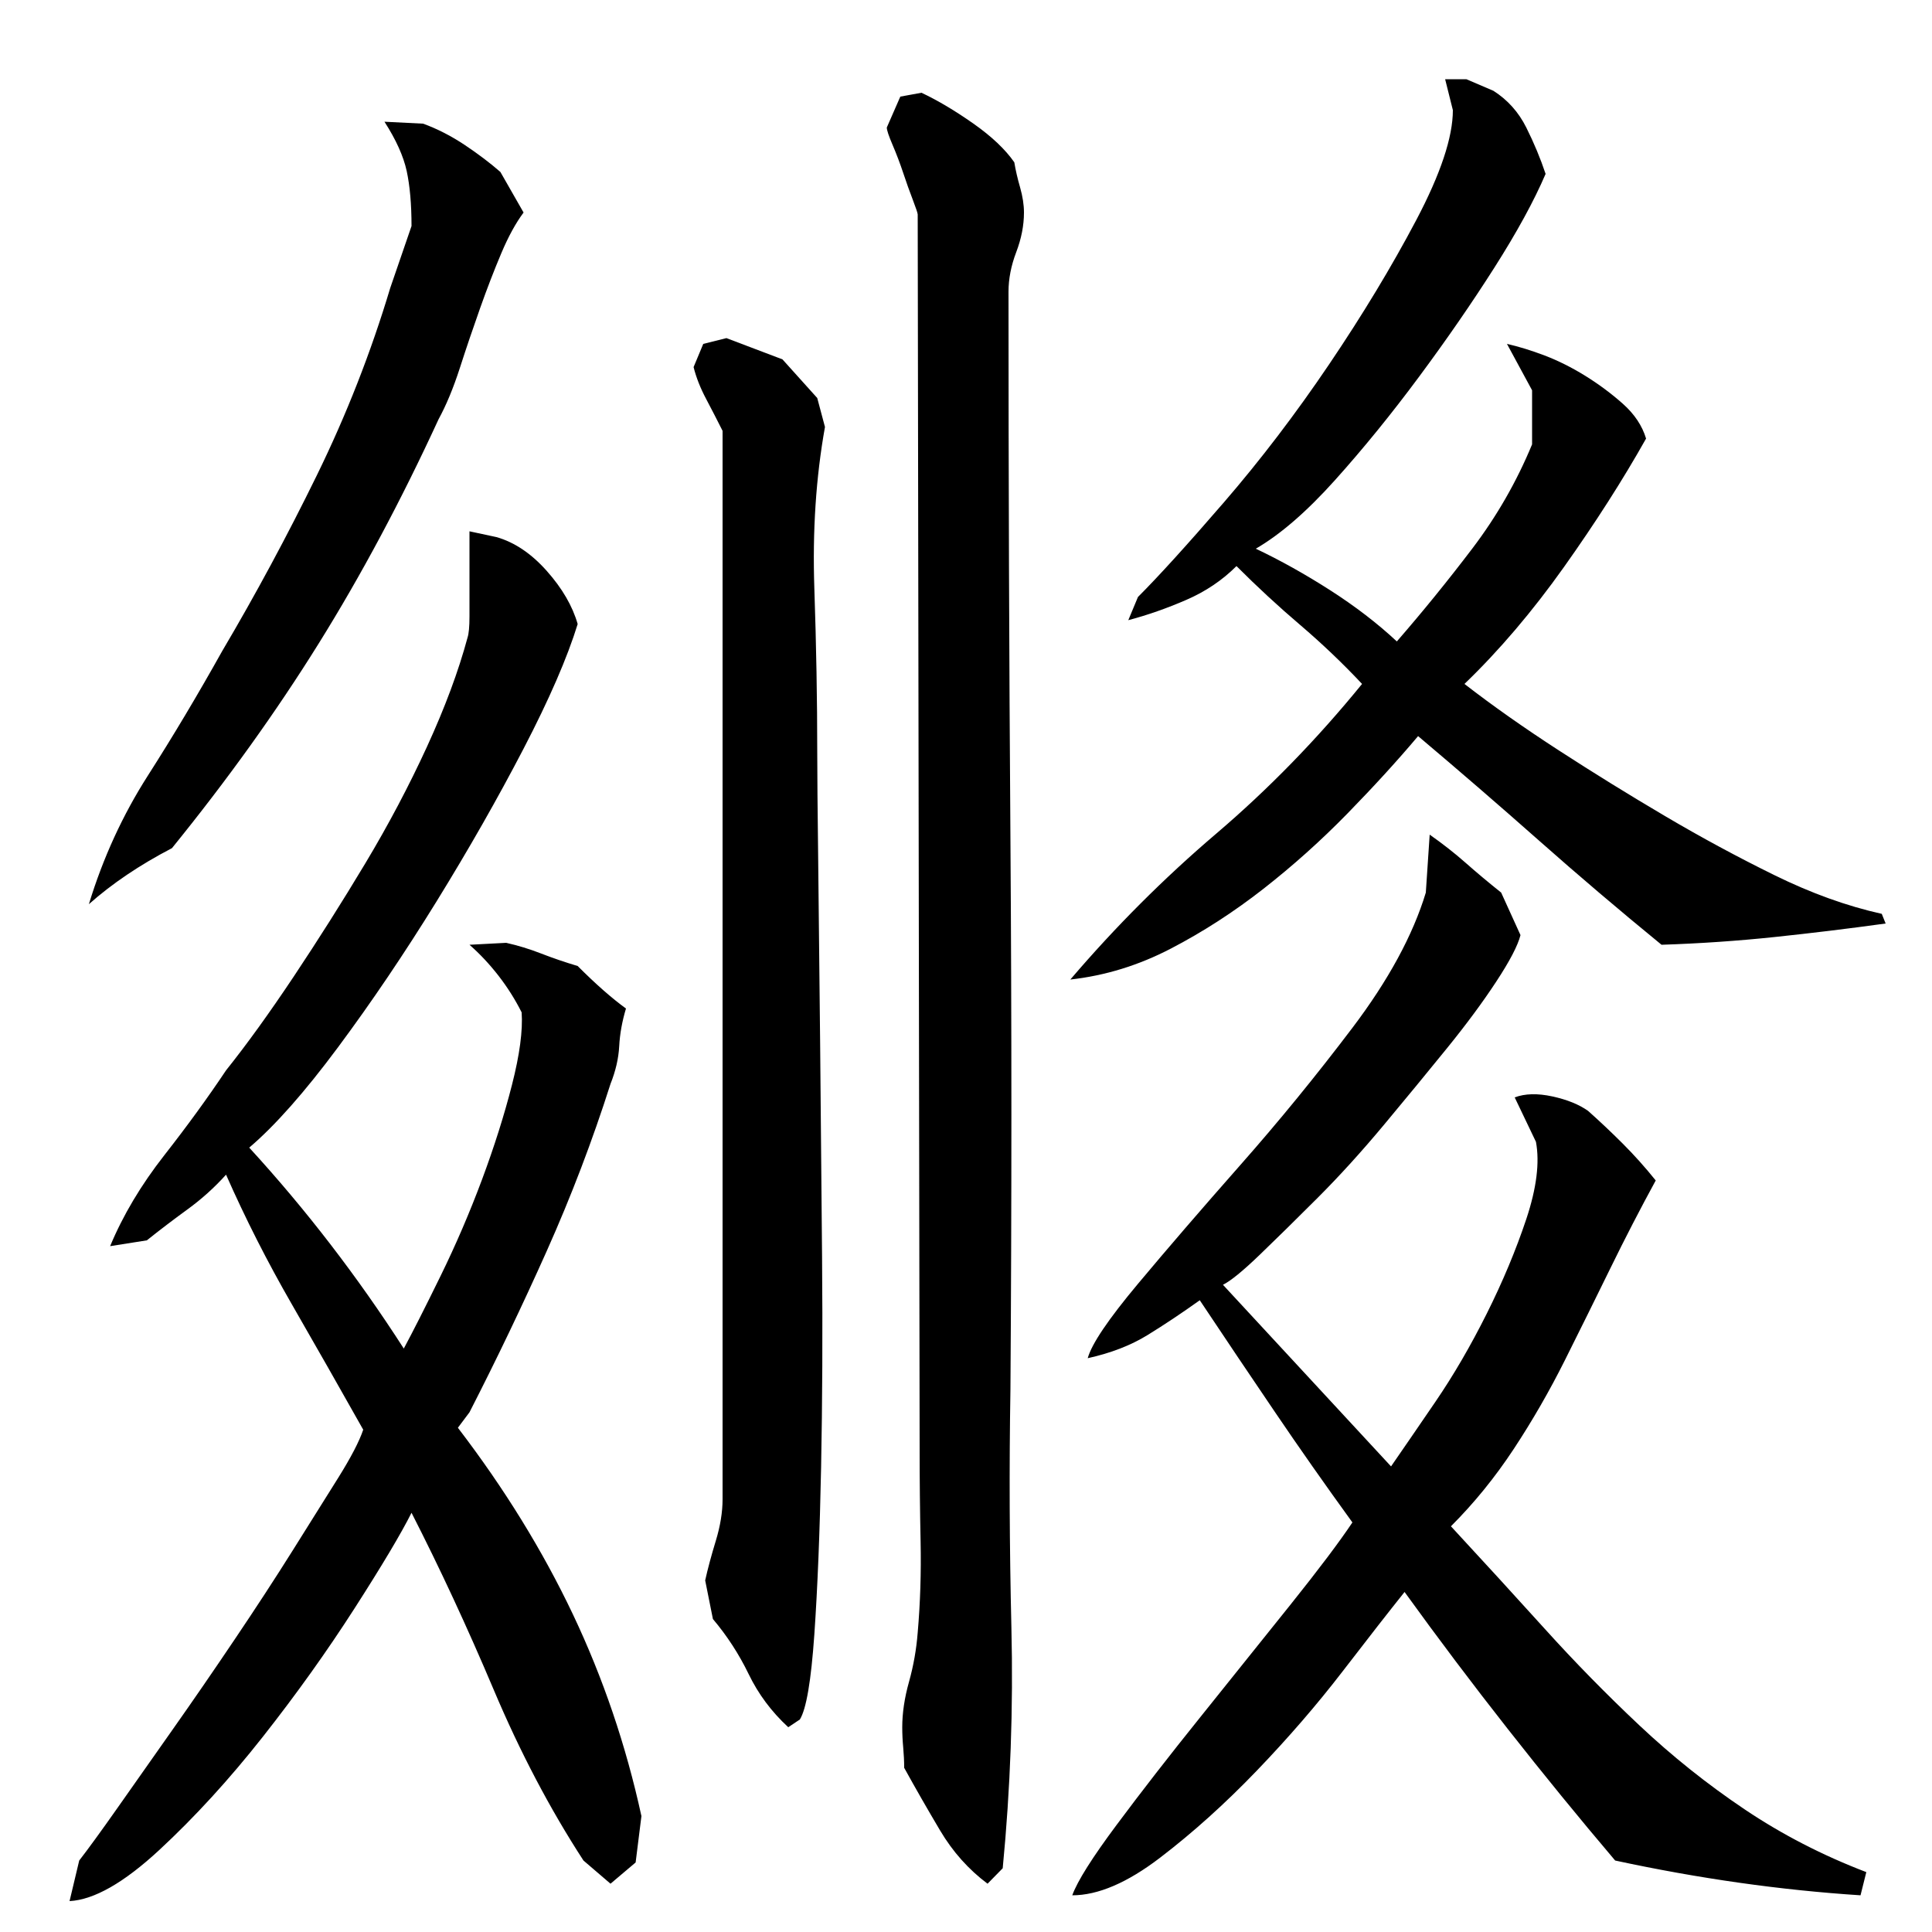 <?xml version="1.0" encoding="utf-8"?>
<!-- Generator: Adobe Illustrator 16.0.0, SVG Export Plug-In . SVG Version: 6.00 Build 0)  -->
<!DOCTYPE svg PUBLIC "-//W3C//DTD SVG 1.1//EN" "http://www.w3.org/Graphics/SVG/1.1/DTD/svg11.dtd">
<svg version="1.1" id="图层_1" xmlns="http://www.w3.org/2000/svg" xmlns:xlink="http://www.w3.org/1999/xlink" x="0px" y="0px"
	 width="1000px" height="1000px" viewBox="0 0 1000 1000" enable-background="new 0 0 1000 1000" xml:space="preserve">
<path d="M213.002,783.006c-5.344,10.672-15.172,27.172-29.5,49.5c-14.344,22.344-30.172,44.5-47.5,66.5
	c-17.344,22-35.172,41.5-53.5,58.5c-18.344,17-33.844,25.828-46.5,26.5l5-21c4.656-6,11.328-15.172,20-27.5
	c8.656-12.344,18.156-25.844,28.5-40.5c10.328-14.656,21-30.156,32-46.5c11-16.328,21-31.656,30-46
	c9-14.328,16.828-26.828,23.5-37.5c6.656-10.656,11-19,13-25c-12-21.328-24.344-43-37-65c-12.672-22-24-44.328-34-67
	c-6,6.672-12.672,12.672-20,18c-7.344,5.344-14.344,10.672-21,16l-19,3c6.656-16,16-31.656,28-47c12-15.328,22.656-30,32-44
	c10.656-13.328,22.328-29.5,35-48.5c12.656-19,25-38.5,37-58.5s22.656-40.156,32-60.5c9.328-20.328,16.328-39.156,21-56.5
	c0.656-2,1-5.656,1-11c0-5.328,0-10.656,0-16c0-5.328,0-10.5,0-15.5s0-9.156,0-12.5l14,3c9.328,2.672,18,8.5,26,17.5
	s13.328,18.172,16,27.5c-5.344,17.344-14.672,38.844-28,64.5c-13.344,25.672-28.344,52-45,79c-16.672,27-33.672,52.172-51,75.5
	c-17.344,23.344-32.672,40.672-46,52c29.328,32,56,66.672,80,104c4.656-8.656,11-21.156,19-37.5c8-16.328,15.156-33,21.5-50
	c6.328-17,11.5-33.328,15.5-49c4-15.656,5.656-28.156,5-37.5c-3.344-6.656-7.344-13-12-19c-4.672-6-9.672-11.328-15-16l19-1
	c6,1.344,12,3.172,18,5.5c6,2.344,12.328,4.5,19,6.5c9.328,9.344,17.656,16.672,25,22c-2,6.672-3.172,13.172-3.5,19.5
	c-0.344,6.344-1.844,12.844-4.5,19.5c-9.344,29.344-20.344,58.172-33,86.5c-12.672,28.344-26,56.172-40,83.5l-6,8
	c24,31.344,43.828,63.5,59.5,96.5c15.656,33,27.5,67.828,35.5,104.5l-3,24l-13,11l-14-12c-17.344-26.672-32.844-56.172-46.5-88.5
	C241.83,842.178,227.658,811.678,213.002,783.006z M46.002,468.006c7.328-24,17.5-46.156,30.5-66.5
	c13-20.328,25.828-41.828,38.5-64.5c17.328-29.328,33.656-59.656,49-91c15.328-31.328,28-63.656,38-97l11-32
	c0-11.328-0.844-20.828-2.5-28.5c-1.672-7.656-5.5-16.156-11.5-25.5l20,1c7.328,2.672,14.5,6.344,21.5,11
	c7,4.672,13.156,9.344,18.5,14l12,21c-4,5.344-7.844,12.344-11.5,21c-3.672,8.672-7.344,18.172-11,28.5
	c-3.672,10.344-7.172,20.672-10.5,31c-3.344,10.344-7,19.172-11,26.5c-19.344,42-40,80.672-62,116c-22,35.344-47.344,70.672-76,106
	C72.33,447.678,58.002,457.35,46.002,468.006z M374.002,223.006c-2.672-5.328-5.5-10.828-8.5-16.5c-3-5.656-5.172-11.156-6.5-16.5
	l5-12l12-3l29,11l18,20l4,15c-4.672,26-6.5,53.844-5.5,83.5c1,29.672,1.5,57.844,1.5,84.5c0,10.672,0.156,29.672,0.5,57
	c0.328,27.344,0.656,58.672,1,94c0.328,35.344,0.656,72.344,1,111c0.328,38.672,0.156,74.844-0.5,108.5
	c-0.672,33.672-1.844,62.5-3.5,86.5c-1.672,24-4.172,38.672-7.5,44l-6,4c-8.672-8-15.5-17.156-20.5-27.5
	c-5-10.328-11.172-19.828-18.5-28.5l-4-20c1.328-6,3.156-12.828,5.5-20.5c2.328-7.656,3.5-14.828,3.5-21.5V223.006z
	 M475.002,111.006c0-0.656-0.844-3.156-2.5-7.5c-1.672-4.328-3.344-9-5-14c-1.672-5-3.5-9.828-5.5-14.5c-2-4.656-3-7.656-3-9l7-16
	l10.953-2c8.484,4,17.453,9.344,26.922,16c9.469,6.672,16.5,13.344,21.125,20c0.656,4,1.656,8.344,3,13c1.328,4.672,2,9,2,13
	c0,6.672-1.344,13.5-4,20.5c-2.672,7-4,13.844-4,20.5c0,95.344,0.328,190,1,284c0.656,94,0.656,188.672,0,284
	c-0.672,40.672-0.5,81.844,0.5,123.5c1,41.672-0.5,83.156-4.5,124.5l-7.844,8c-9.813-7.344-18-16.5-24.531-27.5
	s-12.75-21.844-18.625-32.5c0-3.344-0.172-6.844-0.5-10.5c-0.344-3.672-0.5-7.172-0.5-10.5c0-7.328,1.156-15.156,3.5-23.5
	c2.328-8.328,3.828-16.828,4.5-25.5c1.328-15.328,1.828-31,1.5-47c-0.344-16-0.5-32-0.5-48L475.002,111.006z M734.002,381.006
	c-10.672,12.672-22.844,26-36.5,40c-13.672,14-28.172,27-43.5,39c-15.344,12-31.344,22.344-48,31c-16.672,8.672-34,14-52,16
	c23.328-27.328,48.5-52.5,75.5-75.5s52.156-48.828,75.5-77.5c-10-10.656-20.672-20.828-32-30.5c-11.344-9.656-22.344-19.828-33-30.5
	c-7.344,7.344-16,13.172-26,17.5c-10,4.344-20,7.844-30,10.5l5-12c10.656-10.656,25.5-27,44.5-49s37.156-45.828,54.5-71.5
	c17.328-25.656,32.328-50.5,45-74.5c12.656-24,19-43,19-57l-4-16h11l14,6c7.328,4.672,13,11,17,19s7.328,16,10,24
	c-6,14-14.844,30.172-26.5,48.5c-11.672,18.344-24.672,37.172-39,56.5c-14.344,19.344-28.844,37.172-43.5,53.5
	c-14.672,16.344-28.344,28.172-41,35.5c12.656,6,25.5,13.172,38.5,21.5c13,8.344,24.5,17.172,34.5,26.5
	c13.328-15.328,26.328-31.328,39-48c12.656-16.656,23-34.656,31-54v-28l-13-24c6,1.344,12.5,3.344,19.5,6c7,2.672,14,6.172,21,10.5
	c7,4.344,13.5,9.172,19.5,14.5c6,5.344,10,11.344,12,18c-12,21.344-26.172,43.5-42.5,66.5c-16.344,23-33.5,43.172-51.5,60.5
	c14.656,11.344,31,22.844,49,34.5c18,11.672,36.328,23,55,34c18.656,11,37.5,21.172,56.5,30.5c19,9.344,37.5,16,55.5,20l2,5
	c-19.344,2.672-38.5,5-57.5,7s-38.5,3.344-58.5,4c-22-18-43.172-36-63.5-54C776.158,417.006,755.33,399.006,734.002,381.006z
	 M787.002,484.006c-1.344,5.344-5.5,13.344-12.5,24c-7,10.672-15.5,22.172-25.5,34.5c-10,12.344-20.844,25.5-32.5,39.5
	c-11.672,14-23.172,26.672-34.5,38c-11.344,11.344-21.344,21.172-30,29.5c-8.672,8.344-15,13.5-19,15.5l87,94
	c6-8.656,13.656-19.828,23-33.5c9.328-13.656,18.156-28.828,26.5-45.5c8.328-16.656,15.156-33,20.5-49c5.328-16,7-29.328,5-40
	l-11-23c5.328-2,11.828-2.156,19.5-0.5c7.656,1.672,13.828,4.172,18.5,7.5c6,5.344,12,11,18,17s11.656,12.344,17,19
	c-8,14.672-15.844,29.844-23.5,45.5c-7.672,15.672-15.5,31.5-23.5,47.5s-16.844,31.344-26.5,46c-9.672,14.672-20.5,28-32.5,40
	c16.656,18,32.828,35.672,48.5,53c15.656,17.344,32,34,49,50s35.156,30.5,54.5,43.5c19.328,13,40.328,23.828,63,32.5l-3,12
	c-41.344-2.672-83.672-8.672-127-18c-18.672-22-37.172-44.672-55.5-68c-18.344-23.328-36.172-47-53.5-71c-8,10-18.672,23.672-32,41
	c-13.344,17.344-28.172,34.5-44.5,51.5c-16.344,17-33,32-50,45s-32.172,19.5-45.5,19.5c2.656-7.344,10.328-19.5,23-36.5
	c12.656-17,27.156-35.672,43.5-56c16.328-20.328,31.828-39.656,46.5-58c14.656-18.328,25.328-32.5,32-42.5
	c-14-19.328-27.344-38.328-40-57c-12.672-18.656-25.672-38-39-58c-9.344,6.672-18.344,12.672-27,18c-8.672,5.344-19,9.344-31,12
	c2-7.328,10.656-20.156,26-38.5c15.328-18.328,33-38.828,53-61.5c20-22.656,39.328-46.328,58-71c18.656-24.656,31.328-48,38-70l2-30
	c6.656,4.672,12.828,9.5,18.5,14.5c5.656,5,11.828,10.172,18.5,15.5L787.002,484.006z"/>
</svg>
